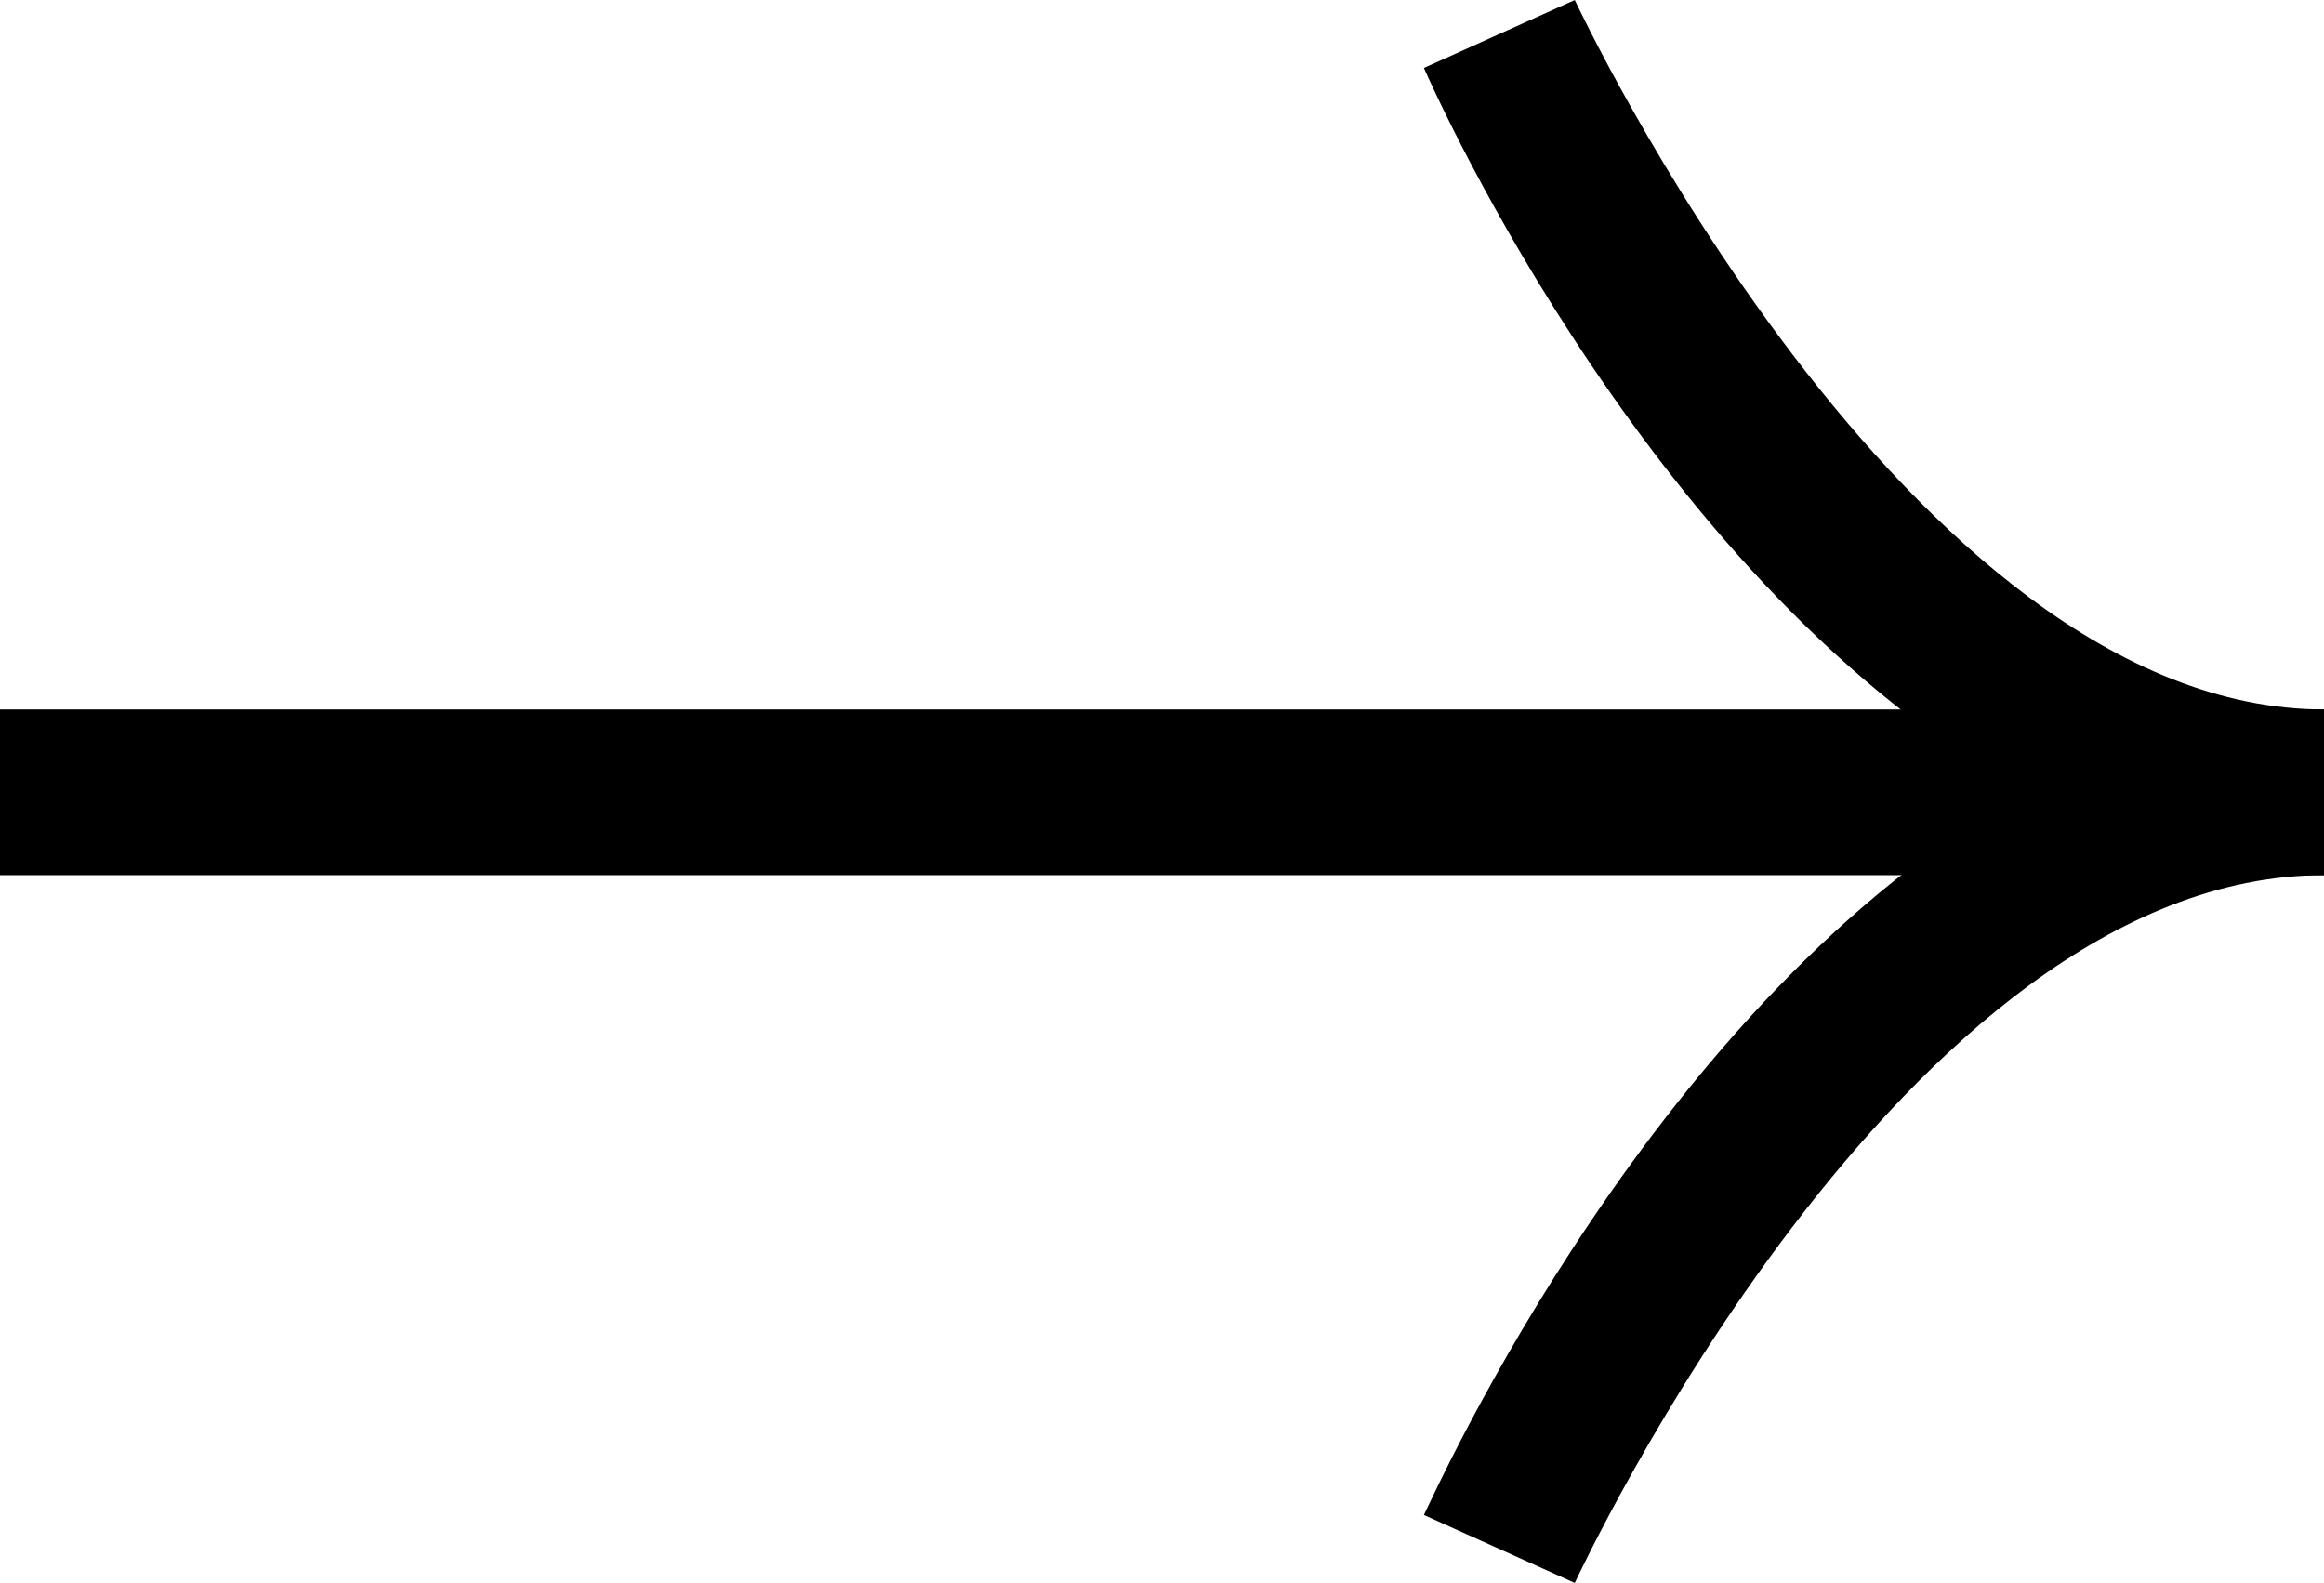 <svg xmlns="http://www.w3.org/2000/svg" viewBox="0 0 14.02 9.55"><g id="レイヤー_2" data-name="レイヤー 2"><g id="レイヤー_1-2" data-name="レイヤー 1"><path d="M9.5,9.55l-.91-.41C8.66,9,10,6,12.22,4.78,10,3.57,8.66.57,8.59.41L9.5,0s2,4.28,4.52,4.28v1C11.48,5.28,9.52,9.51,9.5,9.55Z"/><rect y="4.28" width="14.02" height="1"/></g></g></svg>